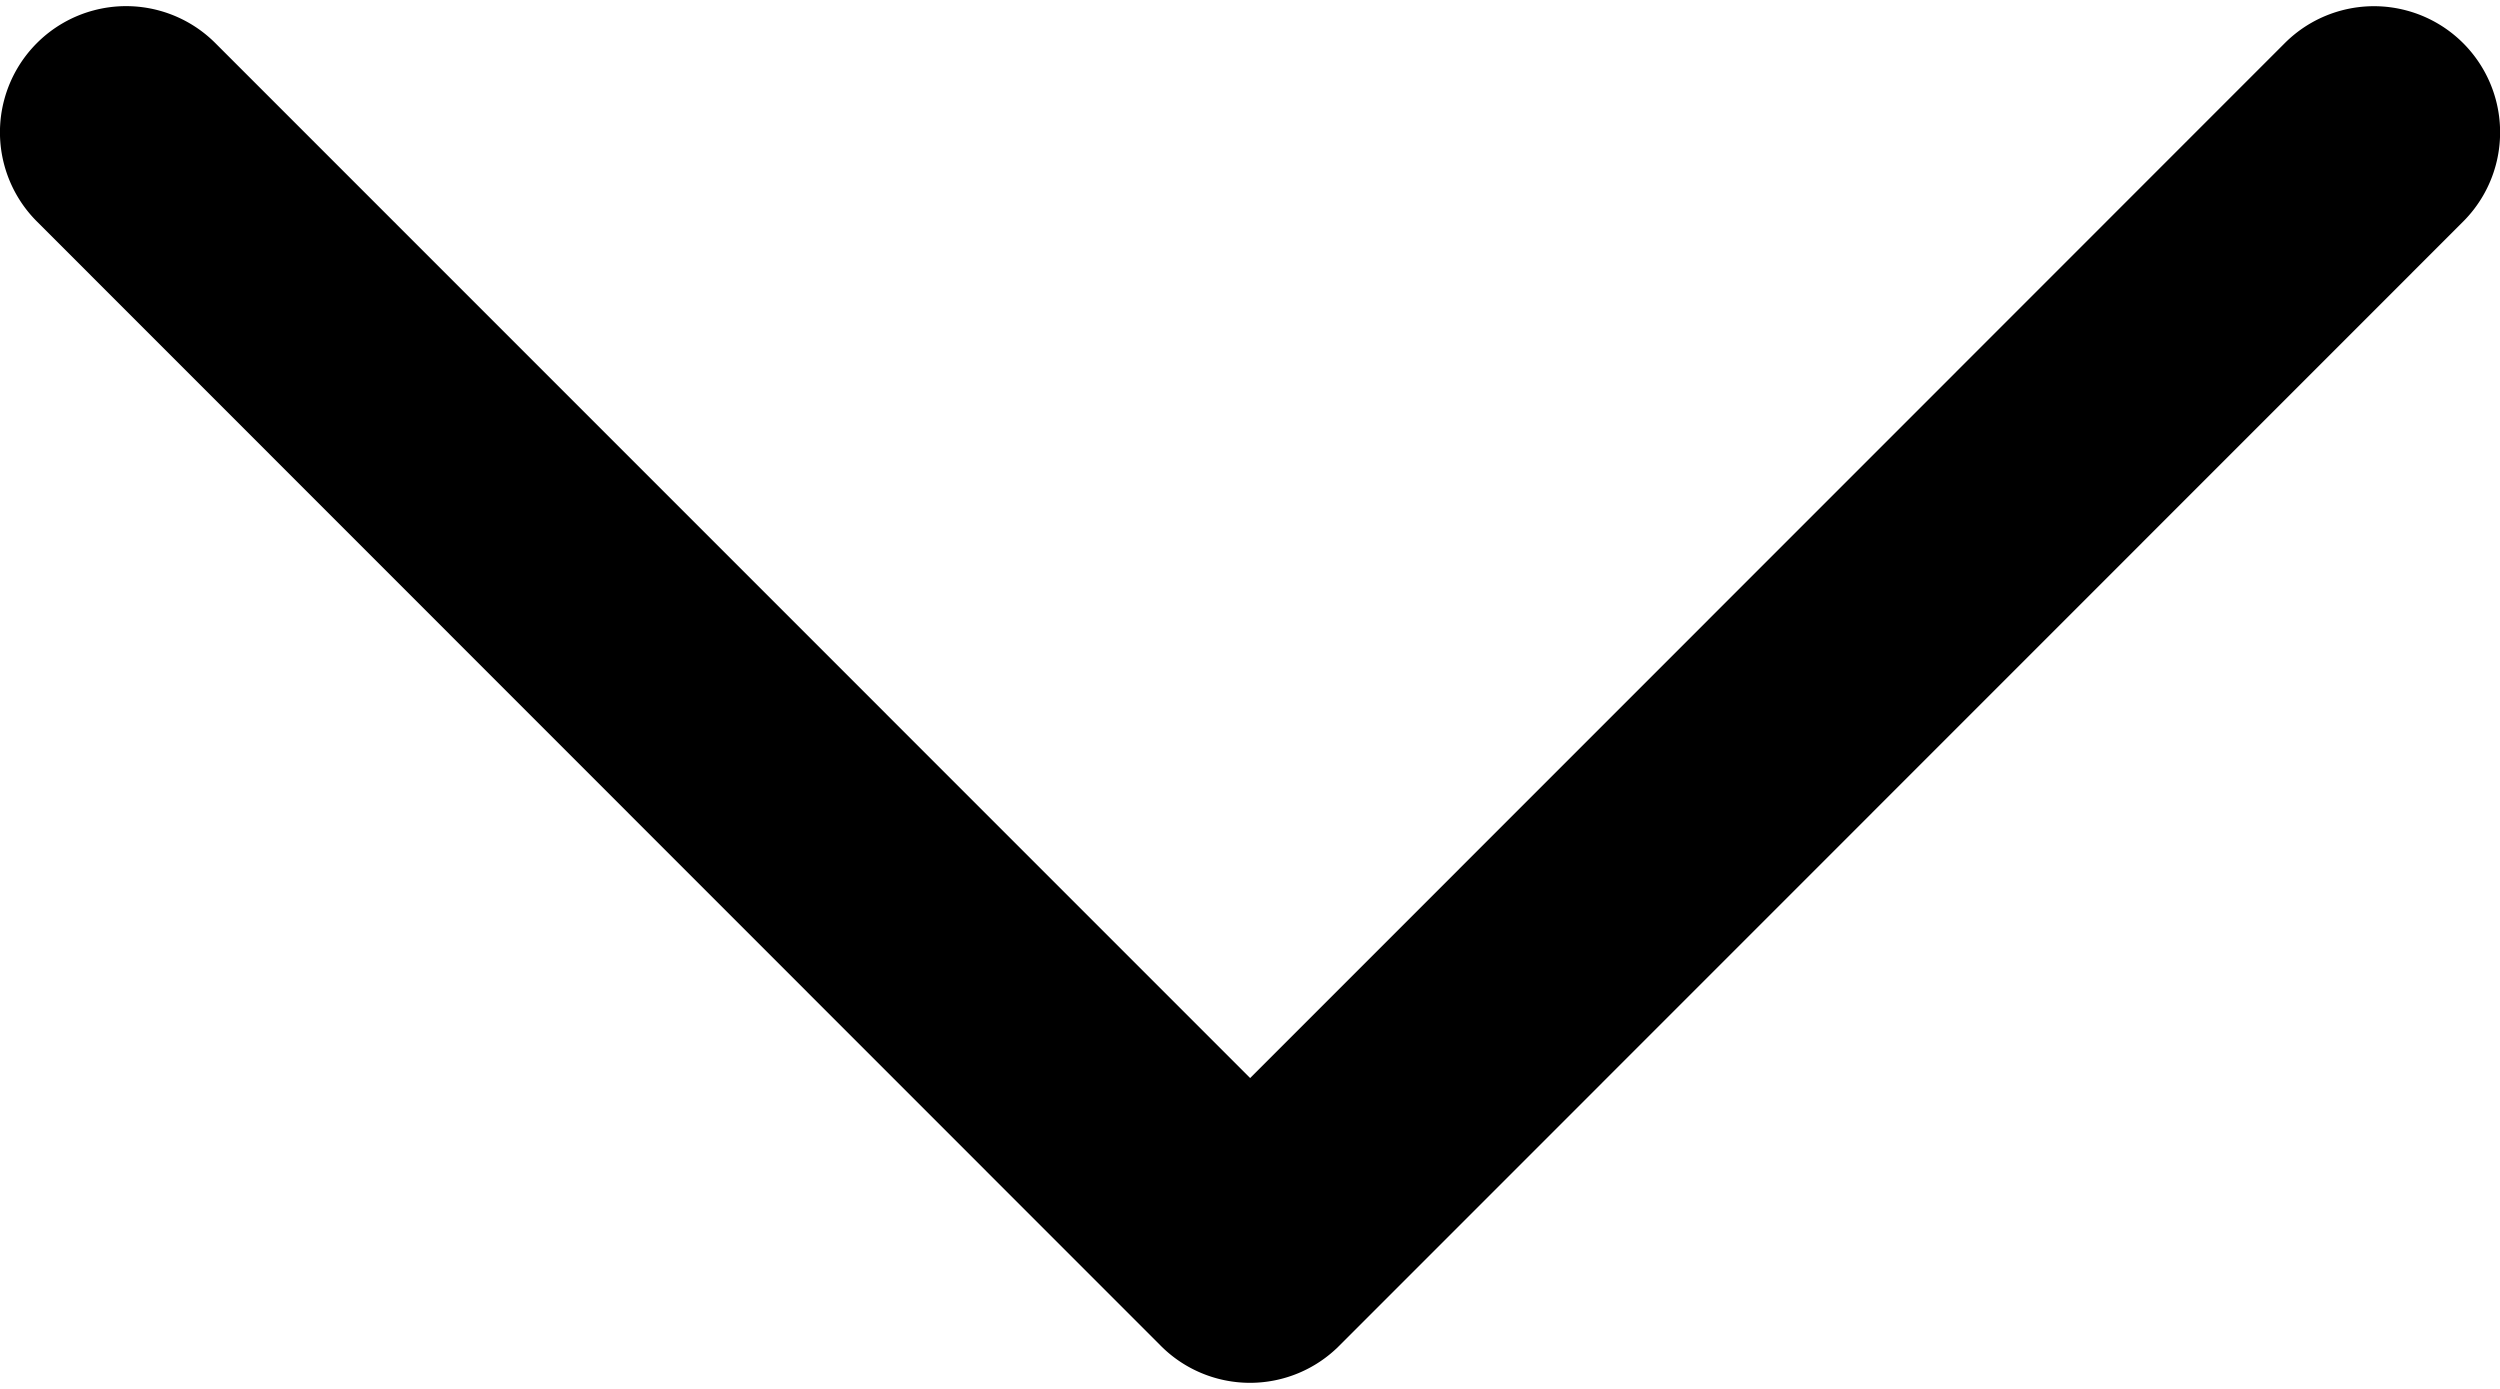 <svg fill="none" xmlns="http://www.w3.org/2000/svg" viewBox="0 0 18 10"><path d="M16.451.31l-7.45 7.452L1.55.31A.908.908 0 10.266 1.595L8.358 9.69a.907.907 0 001.284 0l8.092-8.094A.907.907 0 1016.451.31z" fill="#000"/></svg>
